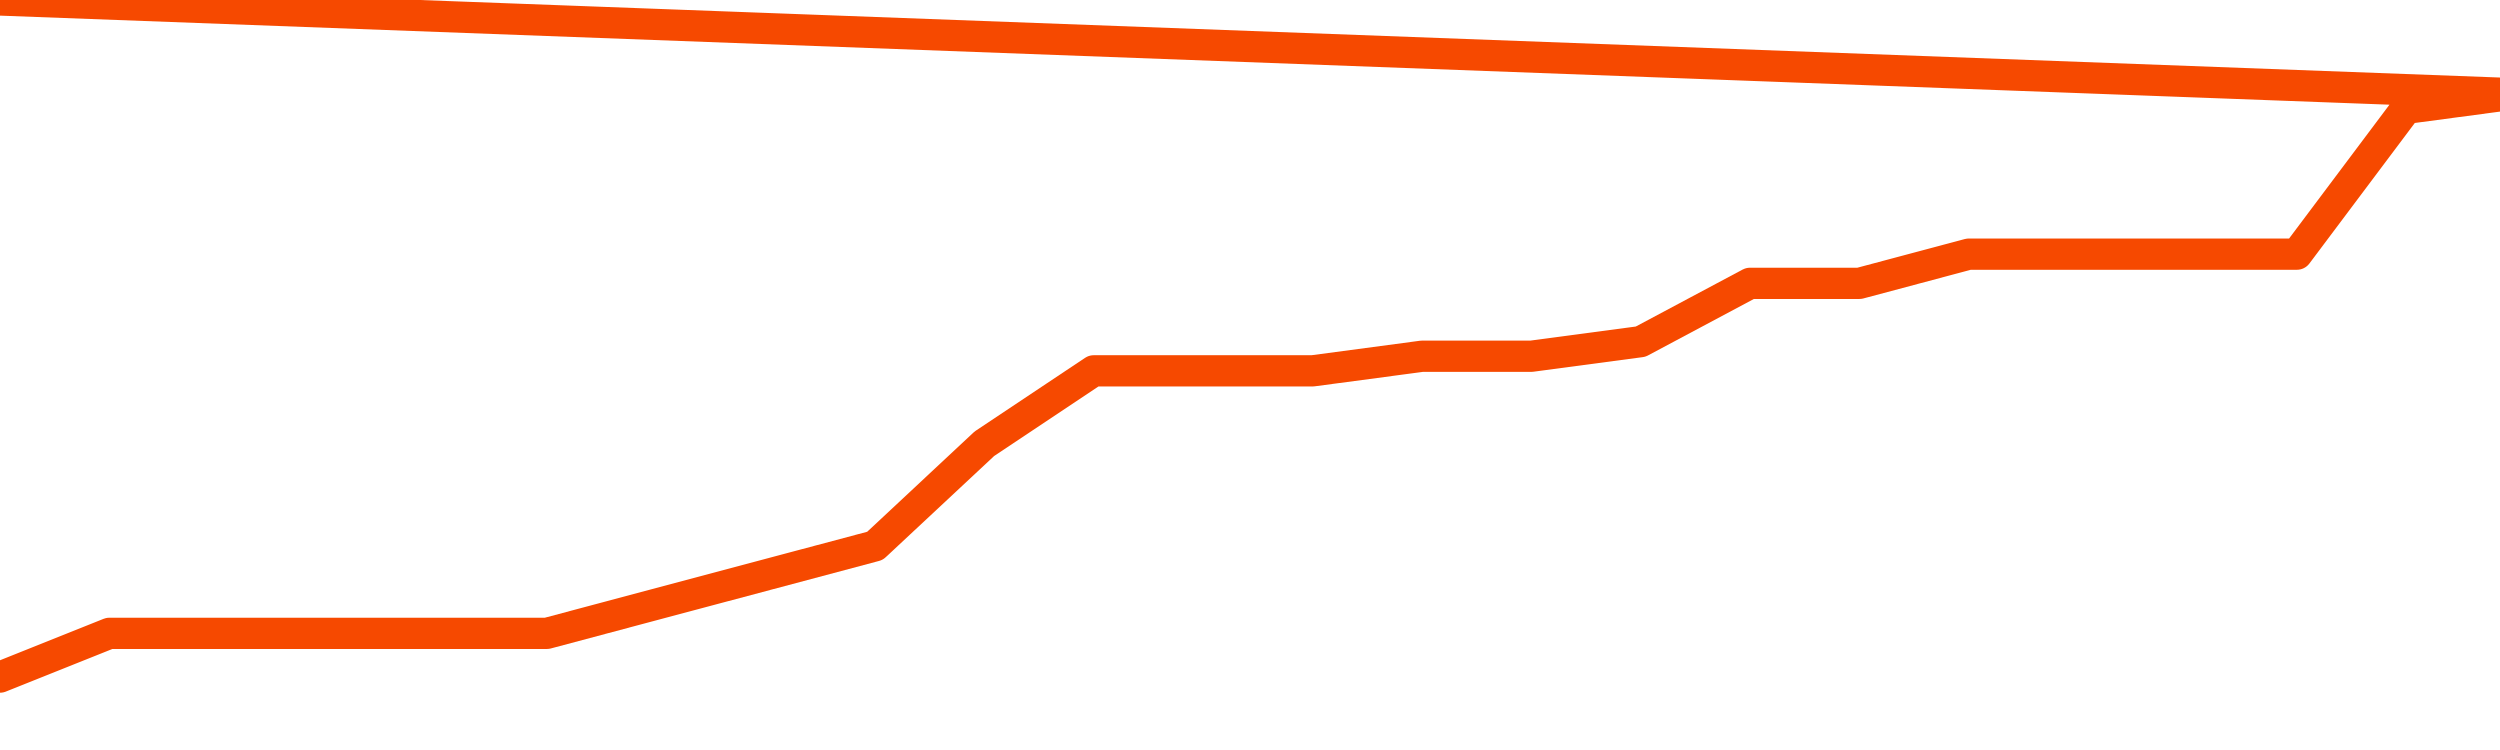       <svg
        version="1.1"
        xmlns="http://www.w3.org/2000/svg"
        width="80"
        height="24"
        viewBox="0 0 80 24">
        <path
          fill="url(#gradient)"
          fill-opacity="0.56"
          stroke="none"
          d="M 0,26 0.0,21.667 3.5,20.267 7.0,20.267 10.5,20.267 14.0,20.267 17.5,20.267 21.0,19.333 24.5,18.4 28.0,17.467 31.5,14.2 35.0,11.867 38.5,11.867 42.0,11.867 45.5,11.4 49.0,11.4 52.5,10.933 56.0,9.067 59.5,9.067 63.0,8.133 66.5,8.133 70.0,8.133 73.5,8.133 77.0,3.467 80.5,3.0 82,26 Z"
        />
        <path
          fill="none"
          stroke="#F64900"
          stroke-width="1"
          stroke-linejoin="round"
          stroke-linecap="round"
          d="M 0.0,21.667 3.5,20.267 7.0,20.267 10.5,20.267 14.0,20.267 17.5,20.267 21.0,19.333 24.5,18.4 28.0,17.467 31.5,14.2 35.0,11.867 38.5,11.867 42.0,11.867 45.5,11.4 49.0,11.4 52.5,10.933 56.0,9.067 59.5,9.067 63.0,8.133 66.5,8.133 70.0,8.133 73.5,8.133 77.0,3.467 80.5,3.0.join(' ') }"
        />
      </svg>
